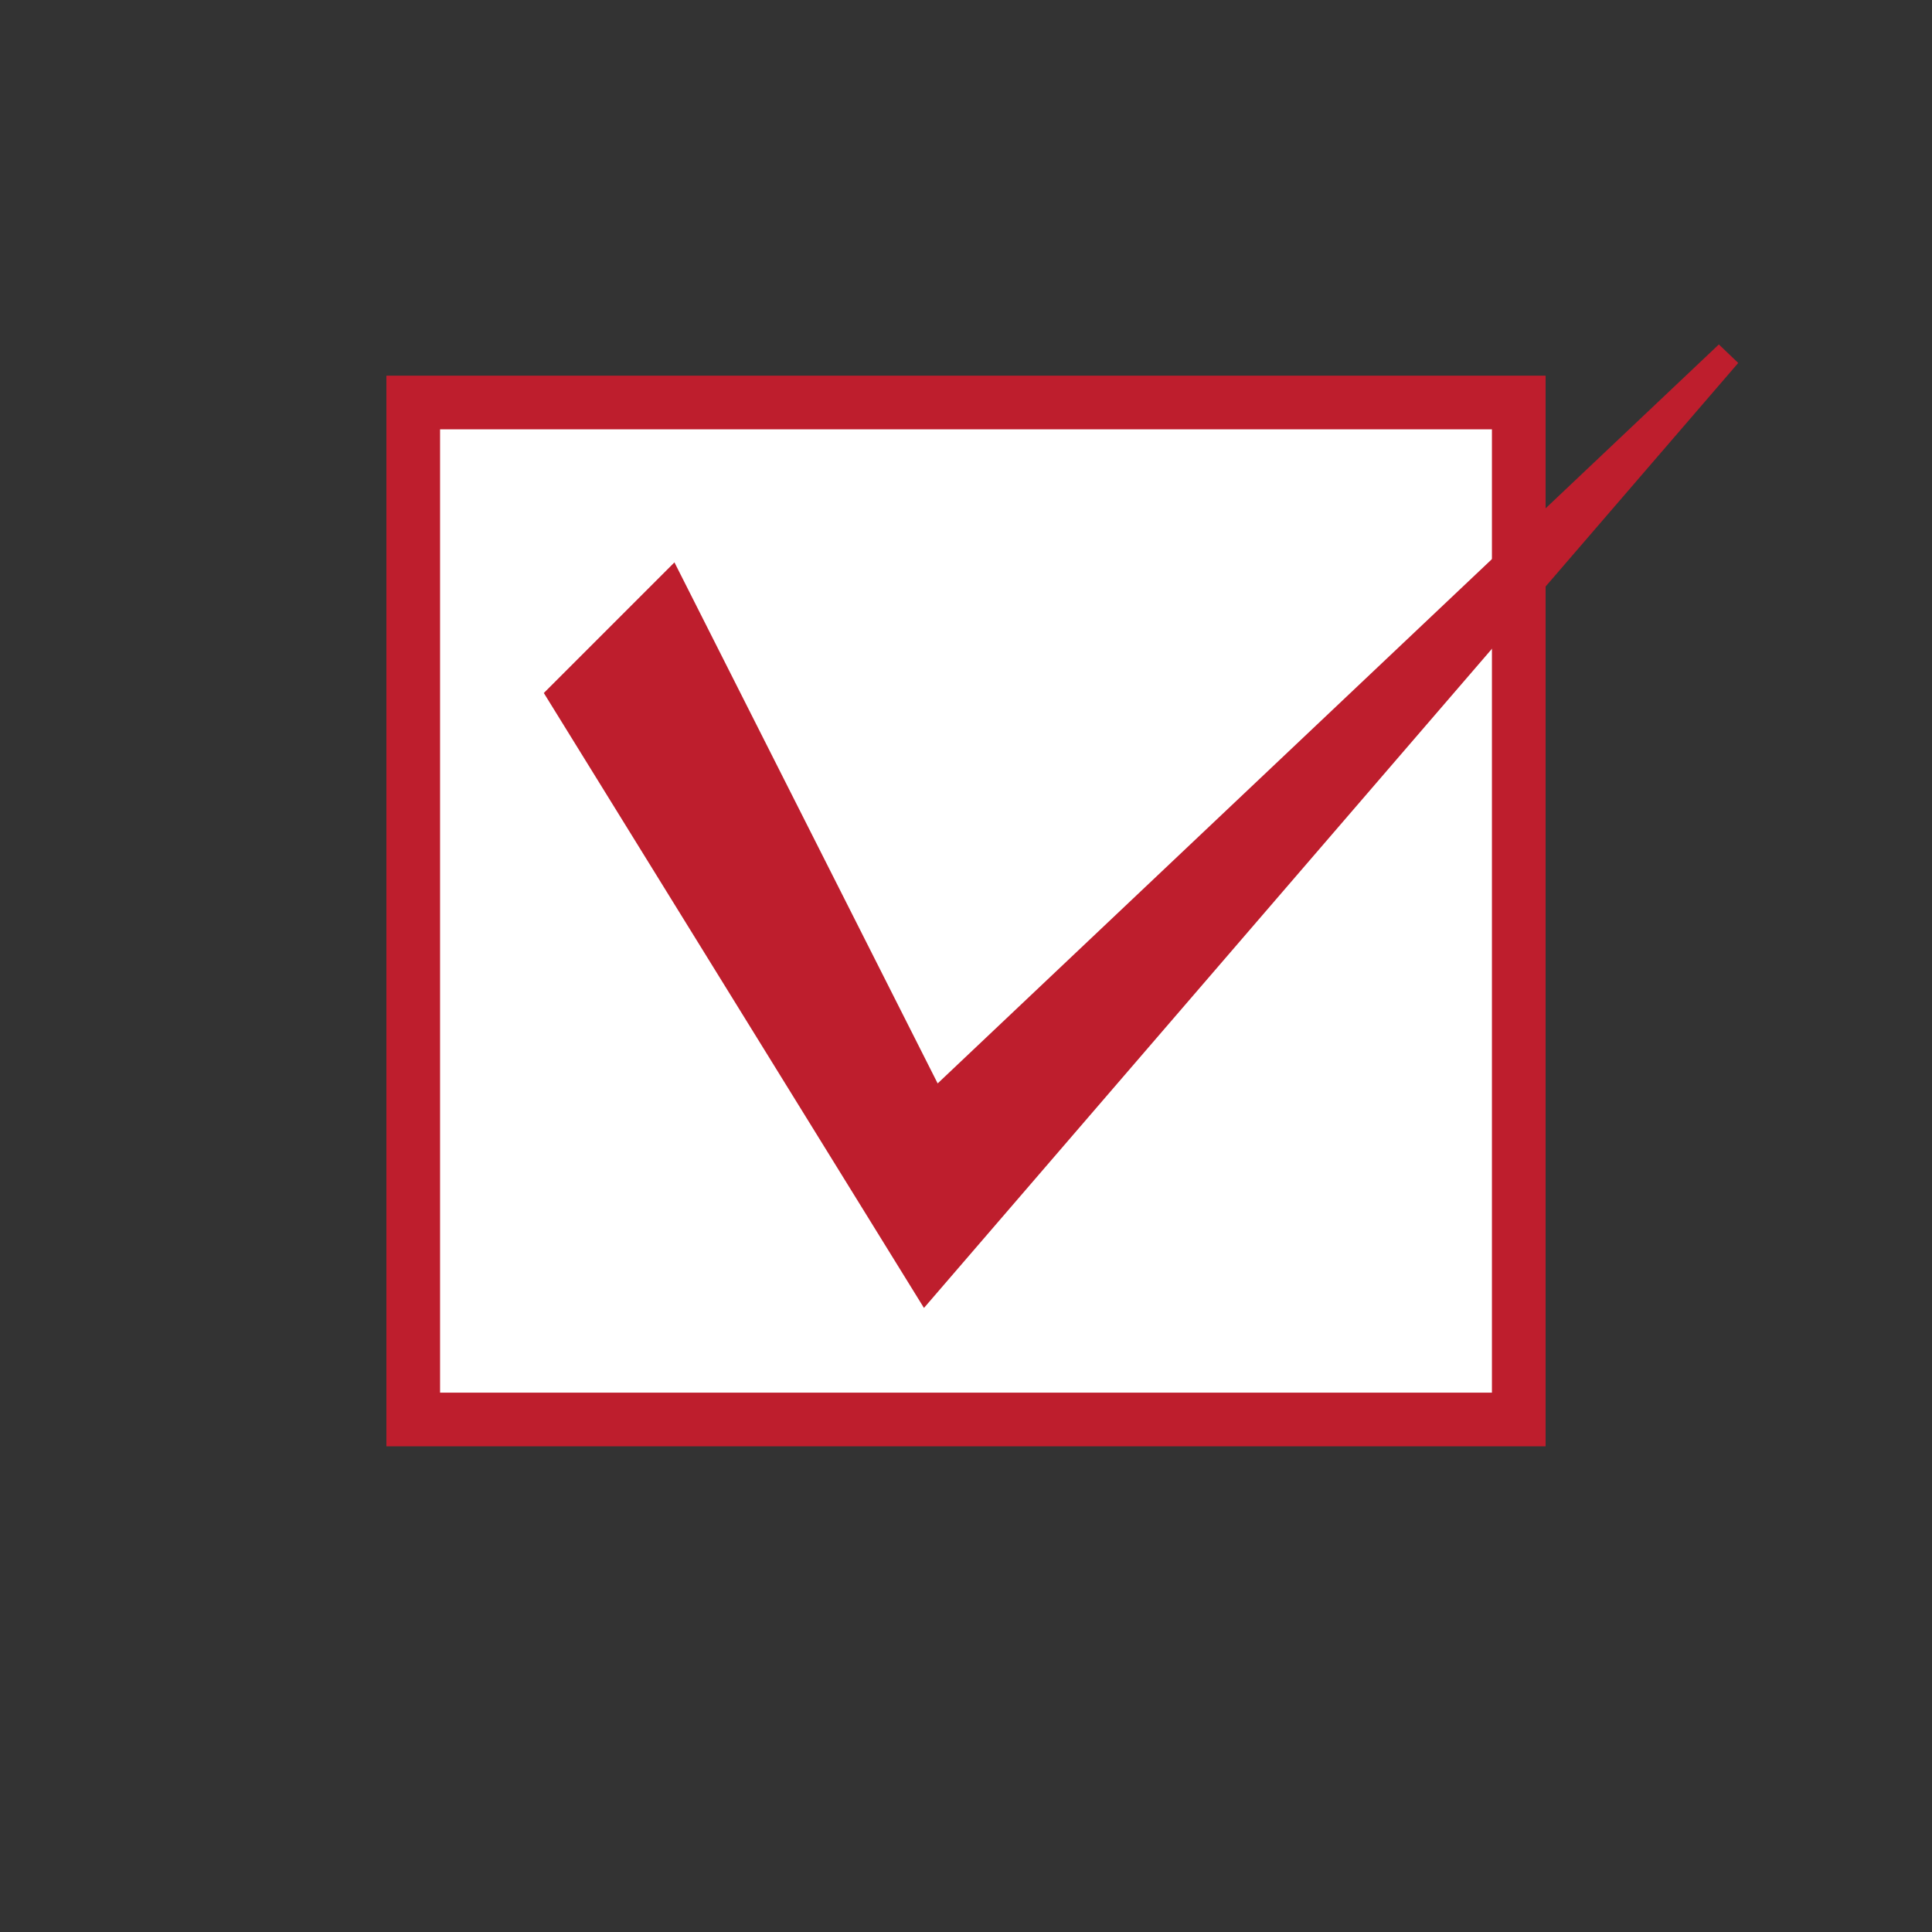 <?xml version="1.0" encoding="utf-8"?>
<!-- Generator: Adobe Illustrator 18.1.1, SVG Export Plug-In . SVG Version: 6.00 Build 0)  -->
<svg version="1.1" id="Layer_1" xmlns="http://www.w3.org/2000/svg" xmlns:xlink="http://www.w3.org/1999/xlink" x="0px" y="0px"
	 viewBox="0 0 72 72" enable-background="new 0 0 72 72" xml:space="preserve">
<rect x="0" y="0" width="72" height="72" fill="#333333" stroke="none"/>
<rect x="15.4" y="15" fill="#FFFFFF" stroke="#BE1E2D" stroke-width="2" stroke-miterlimit="10" width="41.2" height="37.9"/>
<polygon fill="#BE1E2D" stroke="#BE1E2D" stroke-miterlimit="10" points="20.9,25.9 25,21.8 34.8,41.2 64.4,13.2 34.5,47.9 "/>
</svg>
